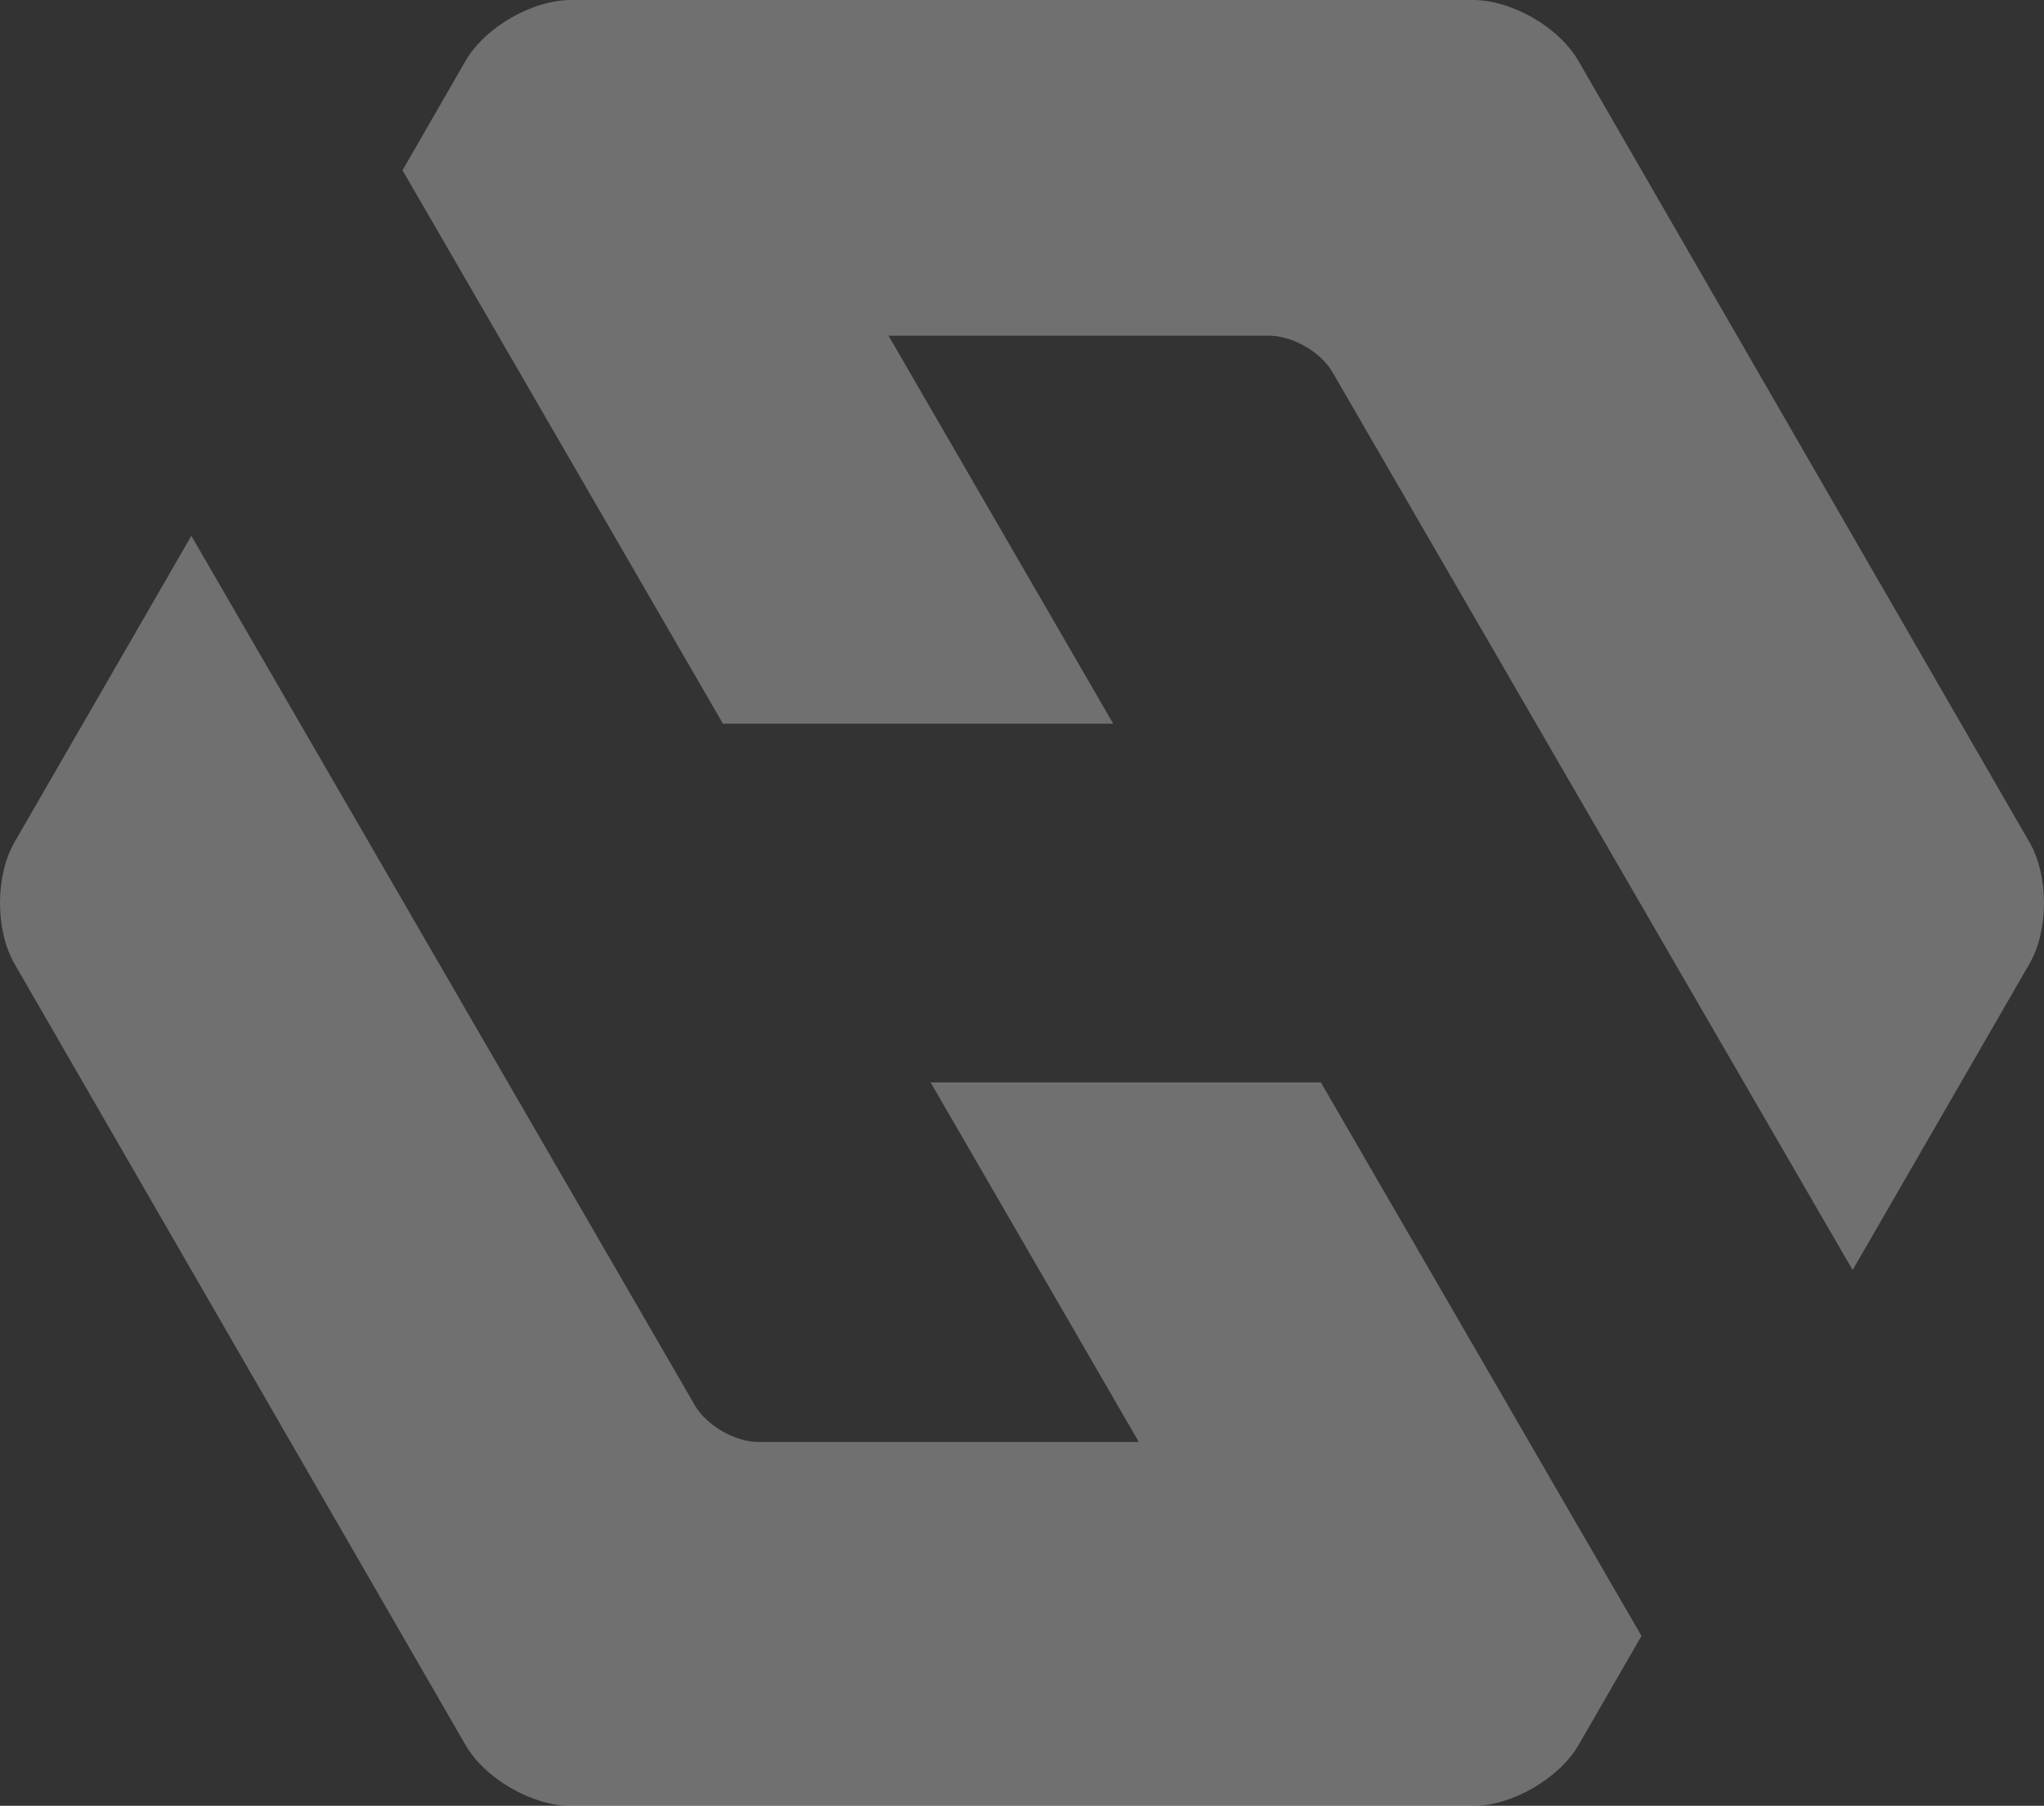 <svg id="b6522aa6-6ed2-4dd2-980f-7a0001b67d6d" data-name="Laag 1" xmlns="http://www.w3.org/2000/svg" viewBox="0 0 504.92 446.1"><rect x="0" y="0" width="504.92" height="446.1" fill="#333333" stroke="none"/><defs><style>.be51d7c4-00a8-4981-8166-26666753683f{opacity:0.3;}.a6871e8d-1c03-4a28-9b46-7ff9dc015310{fill:#fff;}</style></defs><g class="be51d7c4-00a8-4981-8166-26666753683f"><path class="a6871e8d-1c03-4a28-9b46-7ff9dc015310" d="M224,92.8h94c5.76,0,12.78,4,15.66,9L462.16,323.62,505.82,248c4.81-8.32,4.81-21.8,0-30.11L394.43,24.93C389.63,16.61,378,9.87,368.36,9.87H145.58c-9.61,0-21.28,6.74-26.08,15.06l-15.56,27,79.15,136.71H279.5Z" transform="translate(-4.51 -9.87)"/><path class="a6871e8d-1c03-4a28-9b46-7ff9dc015310" d="M191.83,366.09h94l-51.44-88.83h96.41L410,414l-15.57,27C389.63,449.23,378,456,368.36,456H145.58c-9.61,0-21.28-6.74-26.08-15.06L8.11,248c-4.8-8.32-4.8-21.8,0-30.11l43.67-75.65L176.17,357.06C179.06,362,186.07,366.09,191.83,366.09Z" transform="translate(-4.51 -9.87)"/></g></svg>